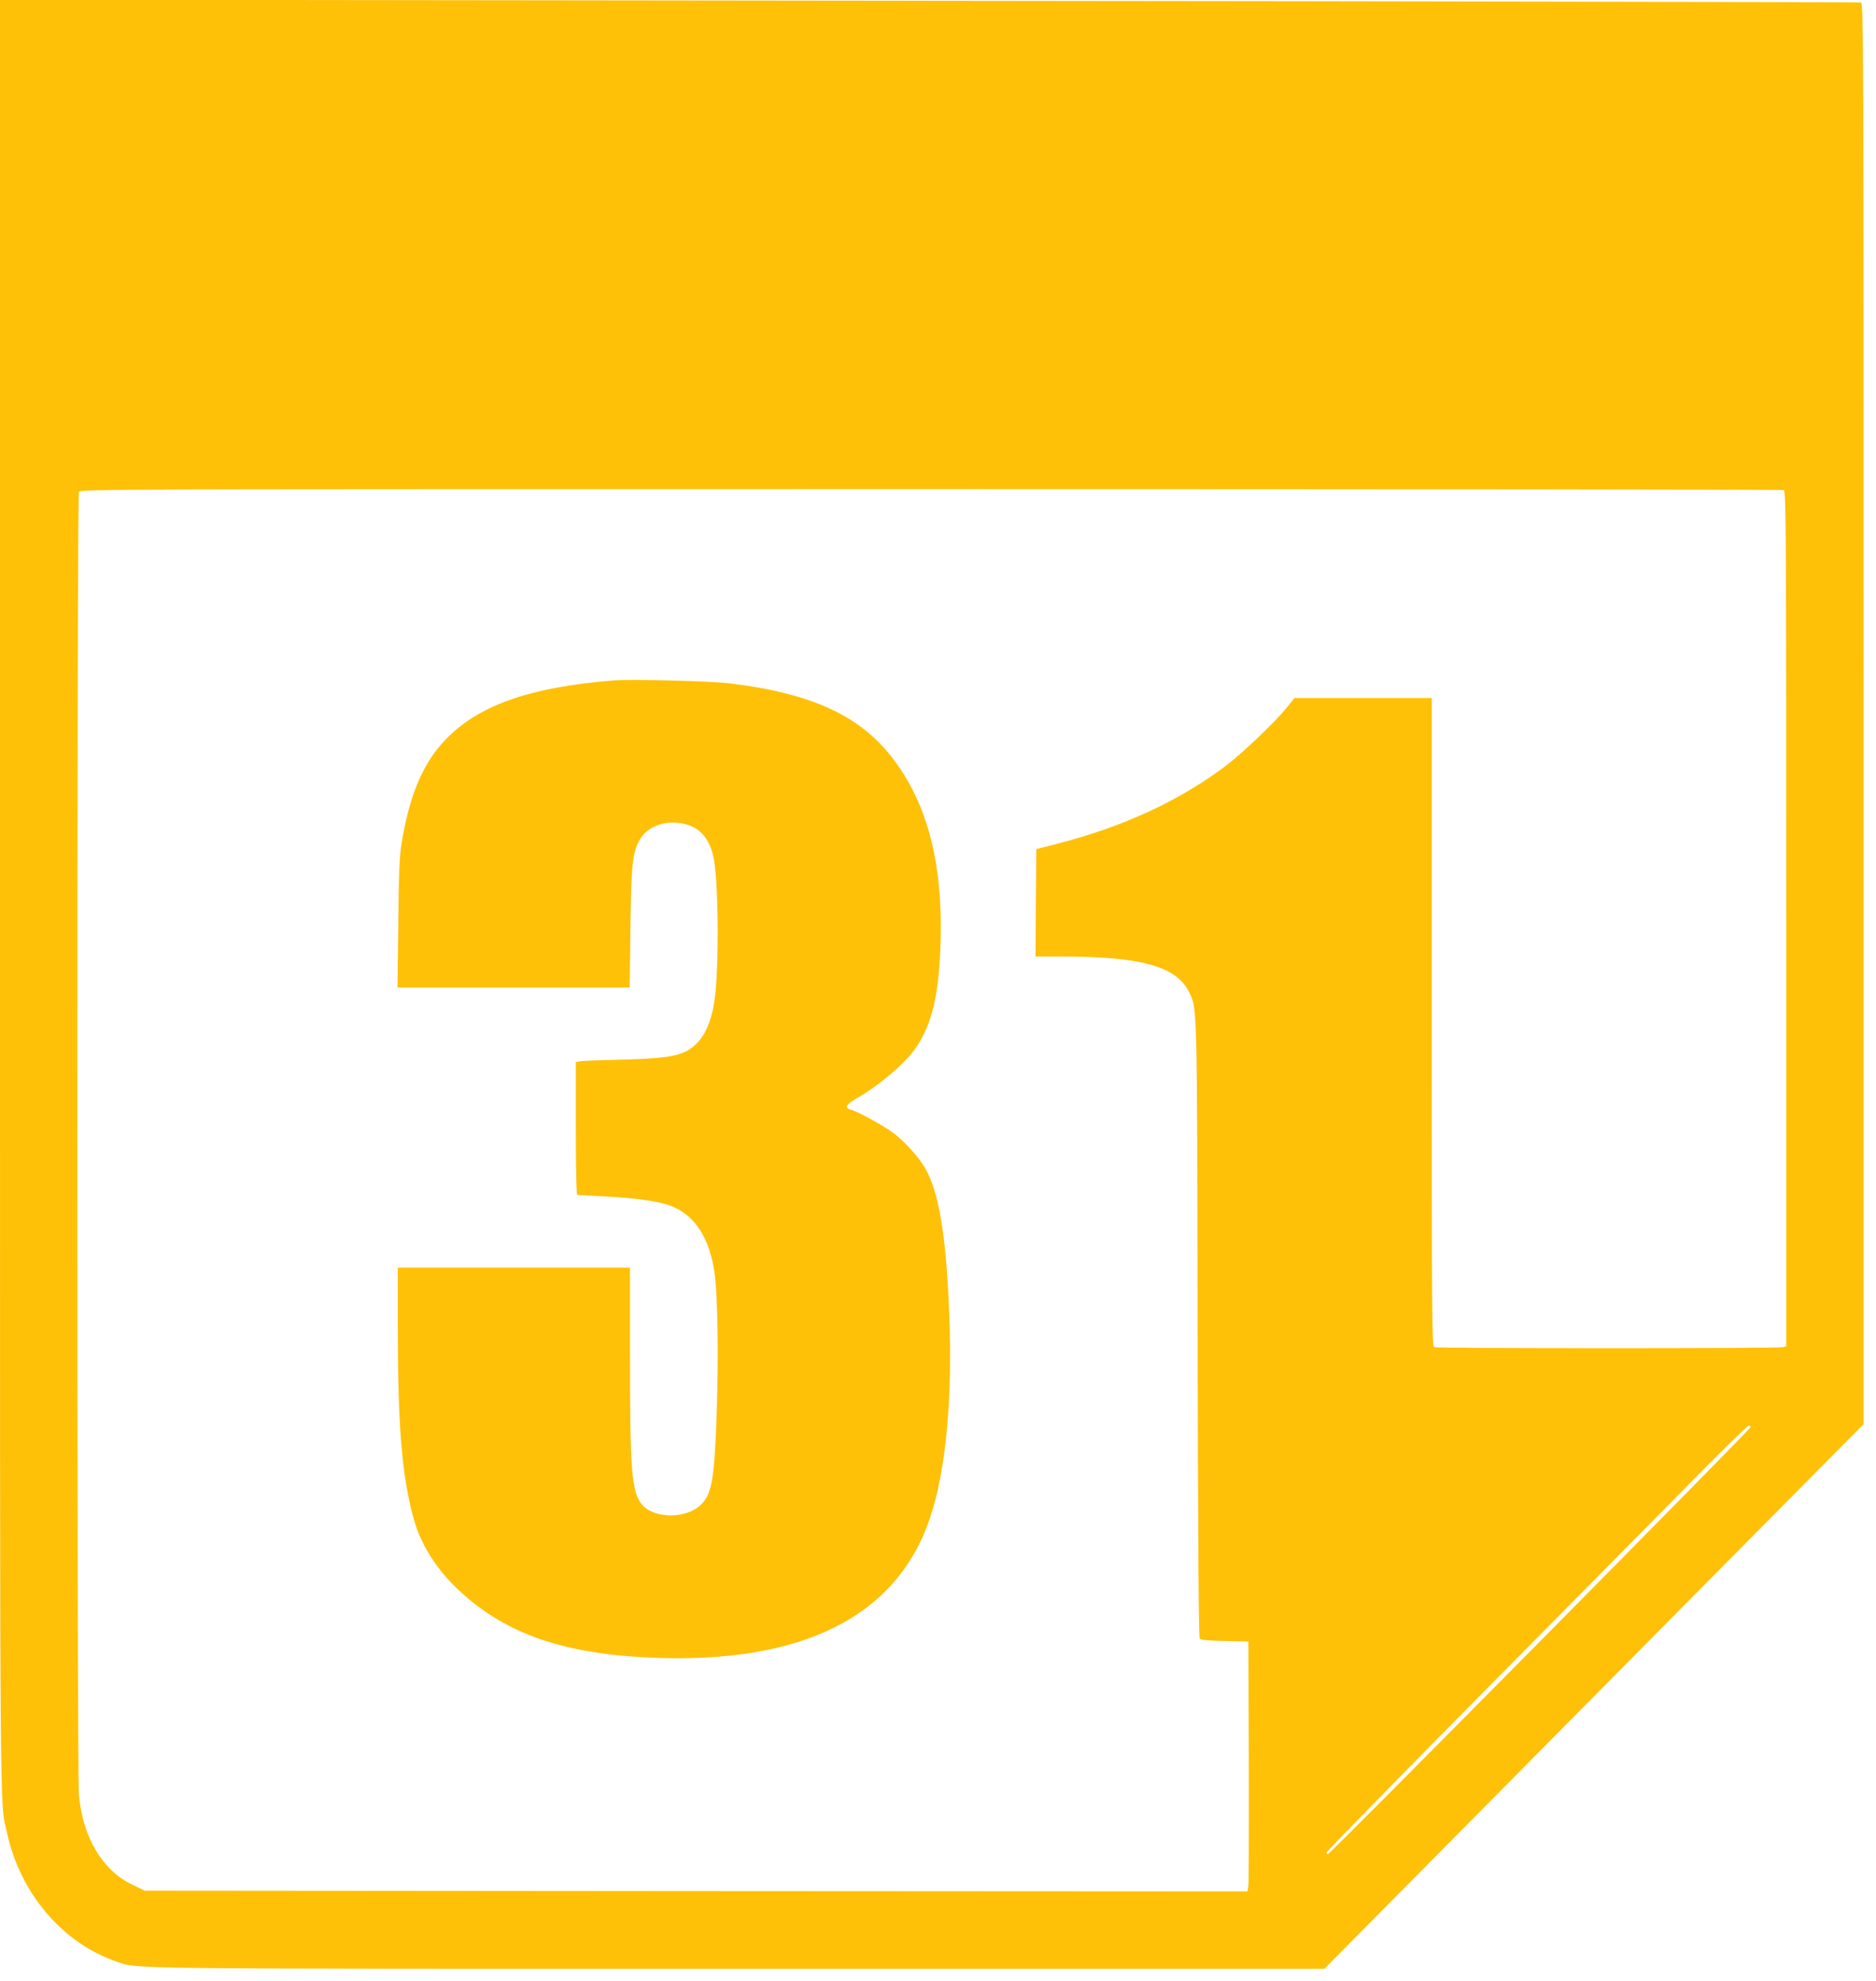 <?xml version="1.0" standalone="no"?>
<!DOCTYPE svg PUBLIC "-//W3C//DTD SVG 20010904//EN"
 "http://www.w3.org/TR/2001/REC-SVG-20010904/DTD/svg10.dtd">
<svg version="1.0" xmlns="http://www.w3.org/2000/svg"
 width="1212pt" height="1280pt" viewBox="0 0 1212 1280"
 preserveAspectRatio="xMidYMid meet">
<g transform="translate(0,1280) scale(0.1,-0.1)"
fill="#ffc107" stroke="none">
<path d="M0 7011 c0 -6213 -3 -5835 46 -6055 85 -388 357 -708 703 -828 145
-50 -30 -48 4027 -48 l3780 0 774 782 c426 431 1210 1223 1742 1760 l968 977
0 4590 c0 4363 -1 4590 -17 4595 -10 2 -2719 8 -6020 11 l-6003 7 0 -5791z
m11524 2623 c15 -6 16 -259 16 -2769 l0 -2763 -22 -6 c-30 -8 -2232 -8 -2252
0 -15 6 -16 200 -16 2100 l0 2094 -443 0 -444 0 -51 -63 c-78 -96 -286 -294
-397 -378 -299 -224 -655 -389 -1080 -499 l-140 -36 -3 -347 -2 -347 169 0
c518 0 744 -64 825 -233 51 -105 50 -68 53 -2181 3 -1382 7 -1984 14 -1993 8
-9 54 -13 163 -15 l151 -3 3 -775 c1 -426 0 -790 -3 -808 l-6 -32 -3562 2
-3562 3 -79 38 c-194 92 -322 307 -346 581 -14 158 -14 8391 0 8417 11 19 83
19 5505 19 3021 0 5500 -3 5509 -6z m-214 -6054 c0 -13 -2719 -2760 -2732
-2760 -5 0 -8 6 -6 14 2 7 462 478 1023 1045 561 567 1171 1184 1355 1371 184
187 341 340 348 340 6 0 12 -5 12 -10z"/>
<path d="M3965 8404 c-547 -44 -878 -162 -1092 -388 -142 -150 -229 -357 -279
-666 -13 -82 -18 -194 -21 -517 l-5 -413 750 0 750 0 5 383 c5 410 13 487 59
570 47 85 159 129 275 107 104 -19 167 -83 199 -202 36 -133 42 -736 9 -947
-24 -158 -77 -259 -166 -314 -69 -42 -170 -57 -434 -63 -126 -3 -245 -7 -262
-10 l-33 -5 0 -429 c0 -244 4 -430 9 -430 5 0 89 -5 187 -10 208 -12 341 -32
416 -60 161 -61 258 -216 287 -455 18 -155 23 -517 12 -860 -15 -449 -30 -544
-102 -616 -91 -91 -299 -93 -378 -3 -70 79 -81 209 -81 957 l0 577 -750 0
-750 0 0 -402 c0 -620 27 -945 101 -1215 44 -162 136 -312 268 -443 301 -295
677 -433 1258 -459 982 -45 1598 263 1812 904 103 310 146 770 123 1332 -20
499 -67 775 -157 929 -42 71 -130 169 -202 223 -65 49 -233 141 -280 153 -39
10 -25 35 41 72 142 79 314 227 383 326 106 156 151 350 160 695 13 500 -85
877 -303 1167 -211 282 -526 428 -1059 493 -125 15 -636 28 -750 19z"/>
</g>
</svg>
